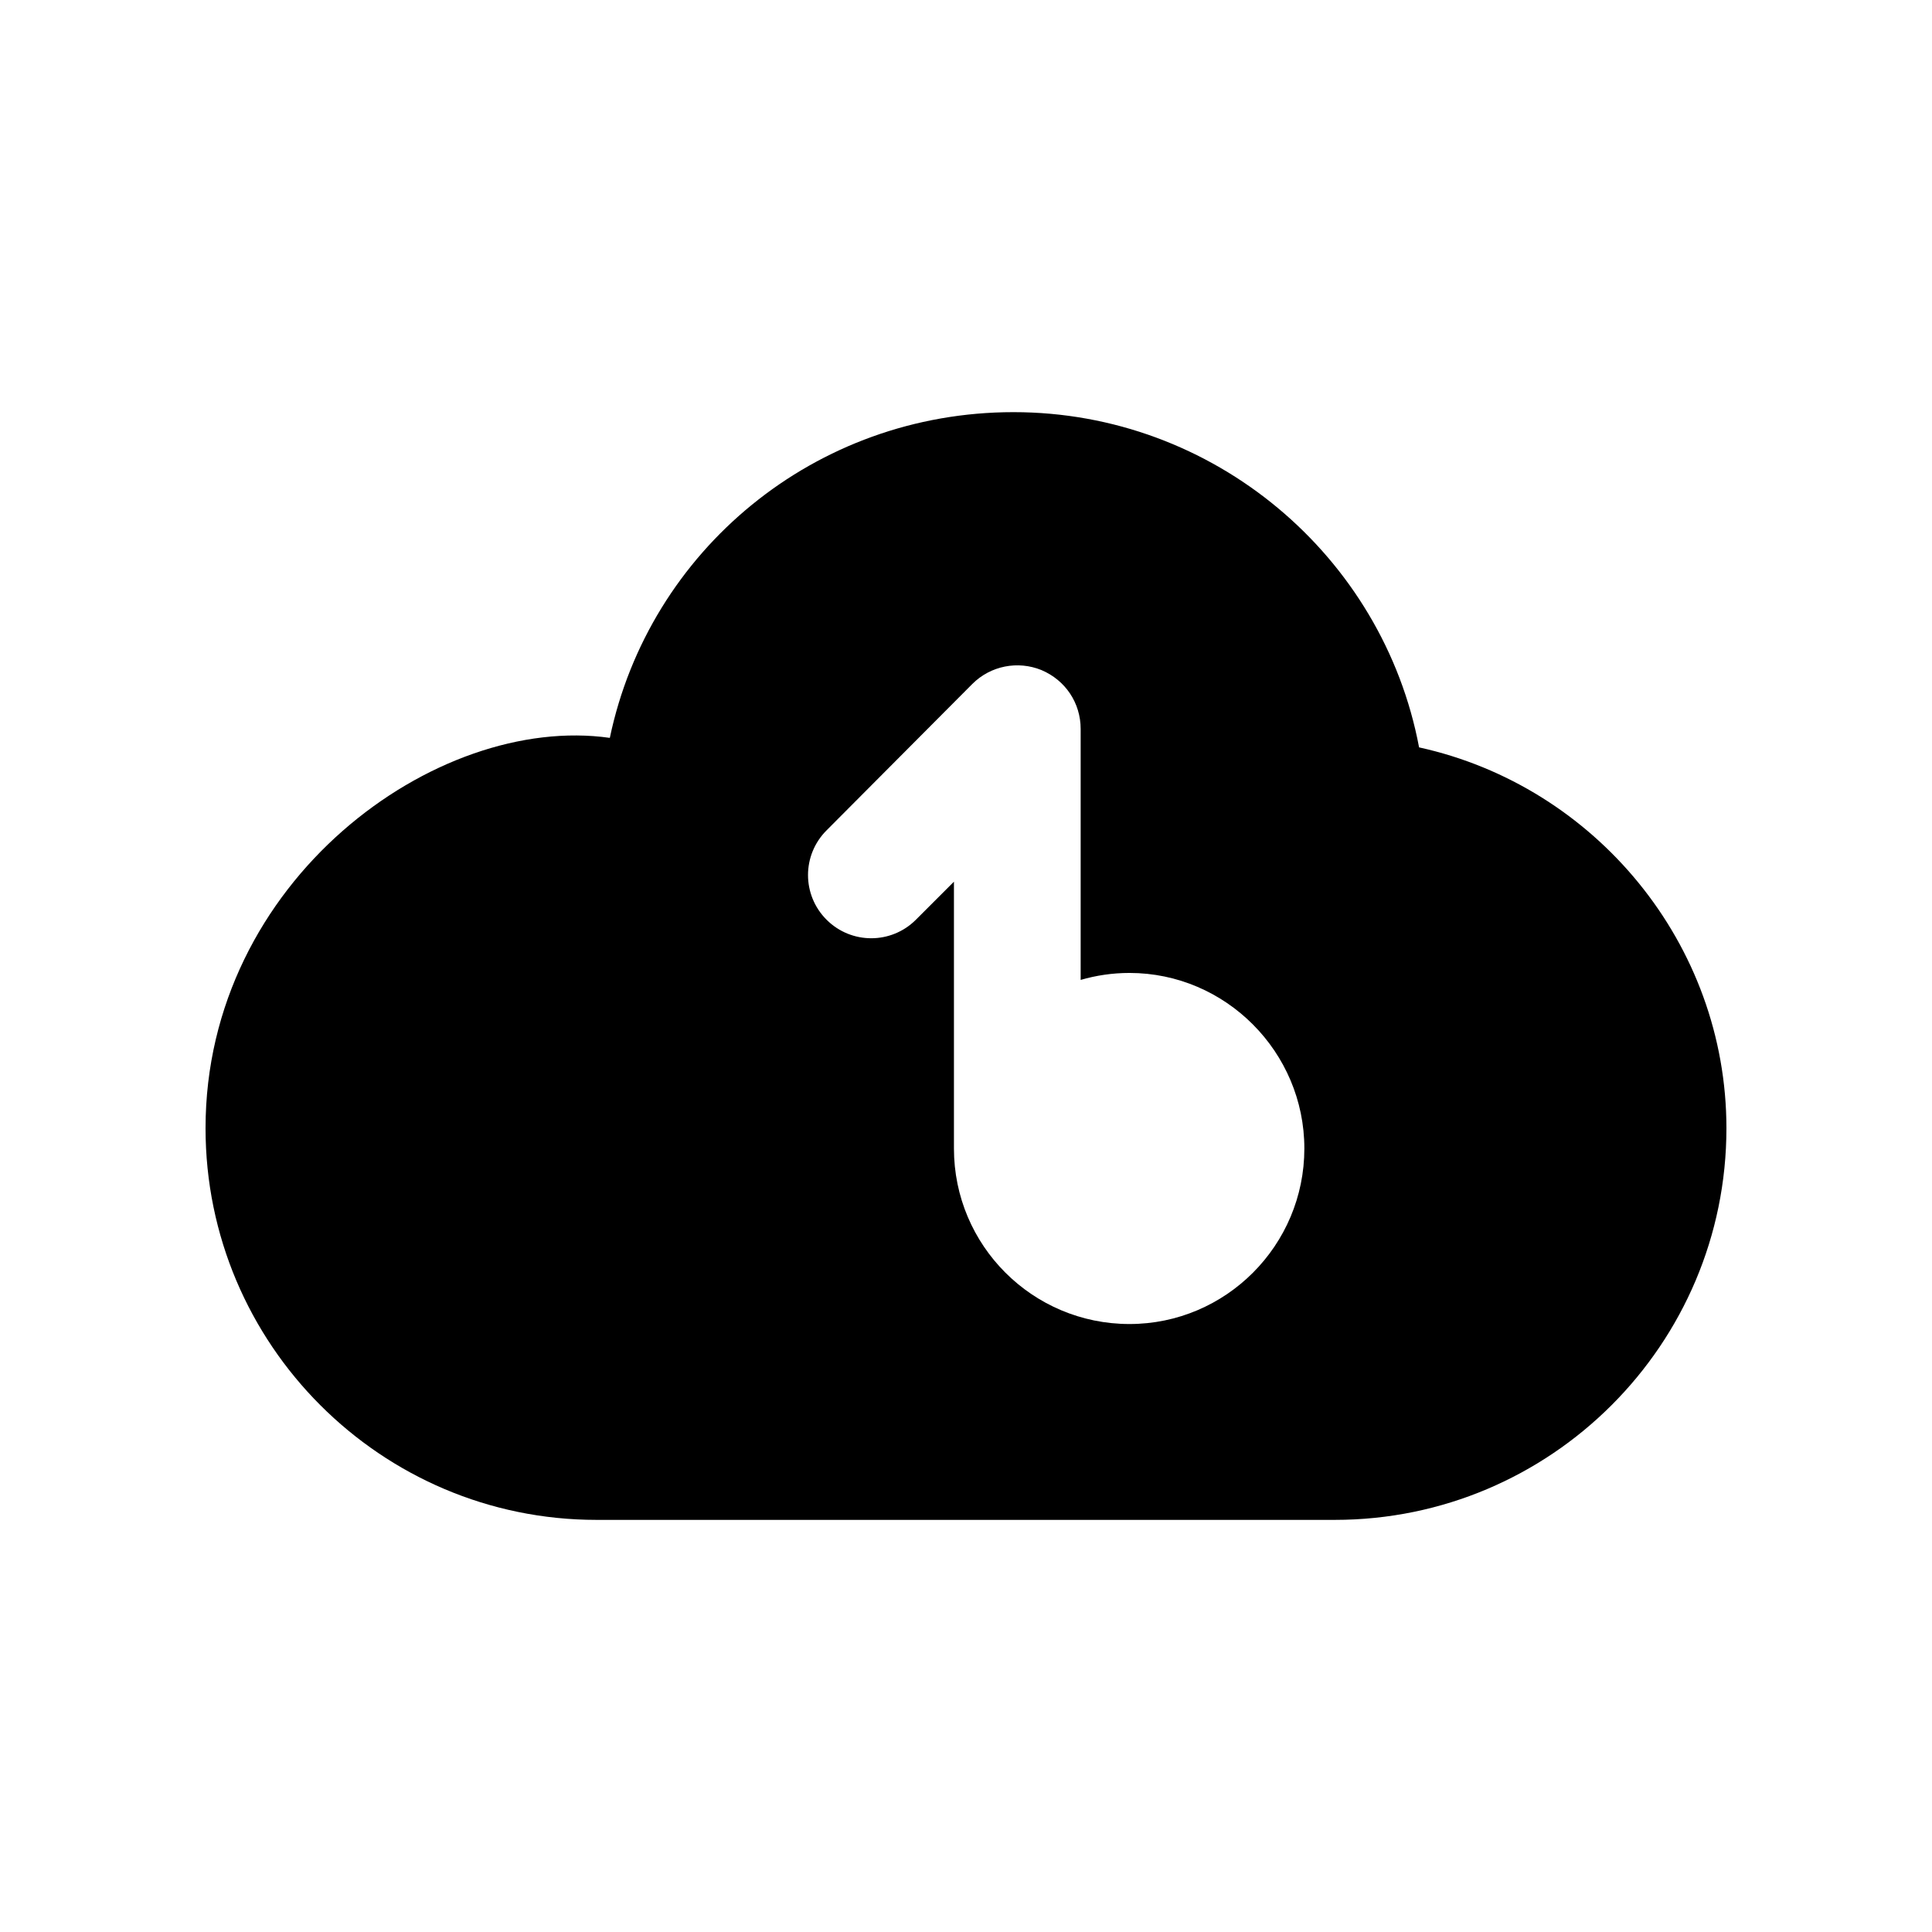<?xml version="1.0" encoding="UTF-8"?>
<!-- Uploaded to: SVG Find, www.svgrepo.com, Generator: SVG Find Mixer Tools -->
<svg fill="#000000" width="800px" height="800px" version="1.1" viewBox="144 144 512 512" xmlns="http://www.w3.org/2000/svg">
 <path d="m520.07 342.06c-9.574-50.715-54.414-88.836-107.48-88.836-52.562 0-96.562 36.609-106.98 86.32-46-6.539-107.14 37.816-107.14 103.45 0 57.266 46.52 103.79 103.62 103.79h195.64c57.266 0 103.79-46.516 103.79-103.79 0-48.867-34.766-90.684-81.449-100.93zm-76.746 152.82c-25.695 0-46.52-20.824-46.52-46.52v-70.703l-10.078 10.078c-6.547 6.547-17.129 6.547-23.68 0-6.551-6.551-6.551-17.129 0-23.68l38.625-38.793c4.871-4.871 12.094-6.215 18.305-3.695 6.383 2.688 10.41 8.73 10.41 15.617v66.504c4.031-1.176 8.398-1.848 12.93-1.848 25.527 0 46.352 20.992 46.352 46.52 0.004 25.695-20.82 46.52-46.344 46.52z"/>
</svg>